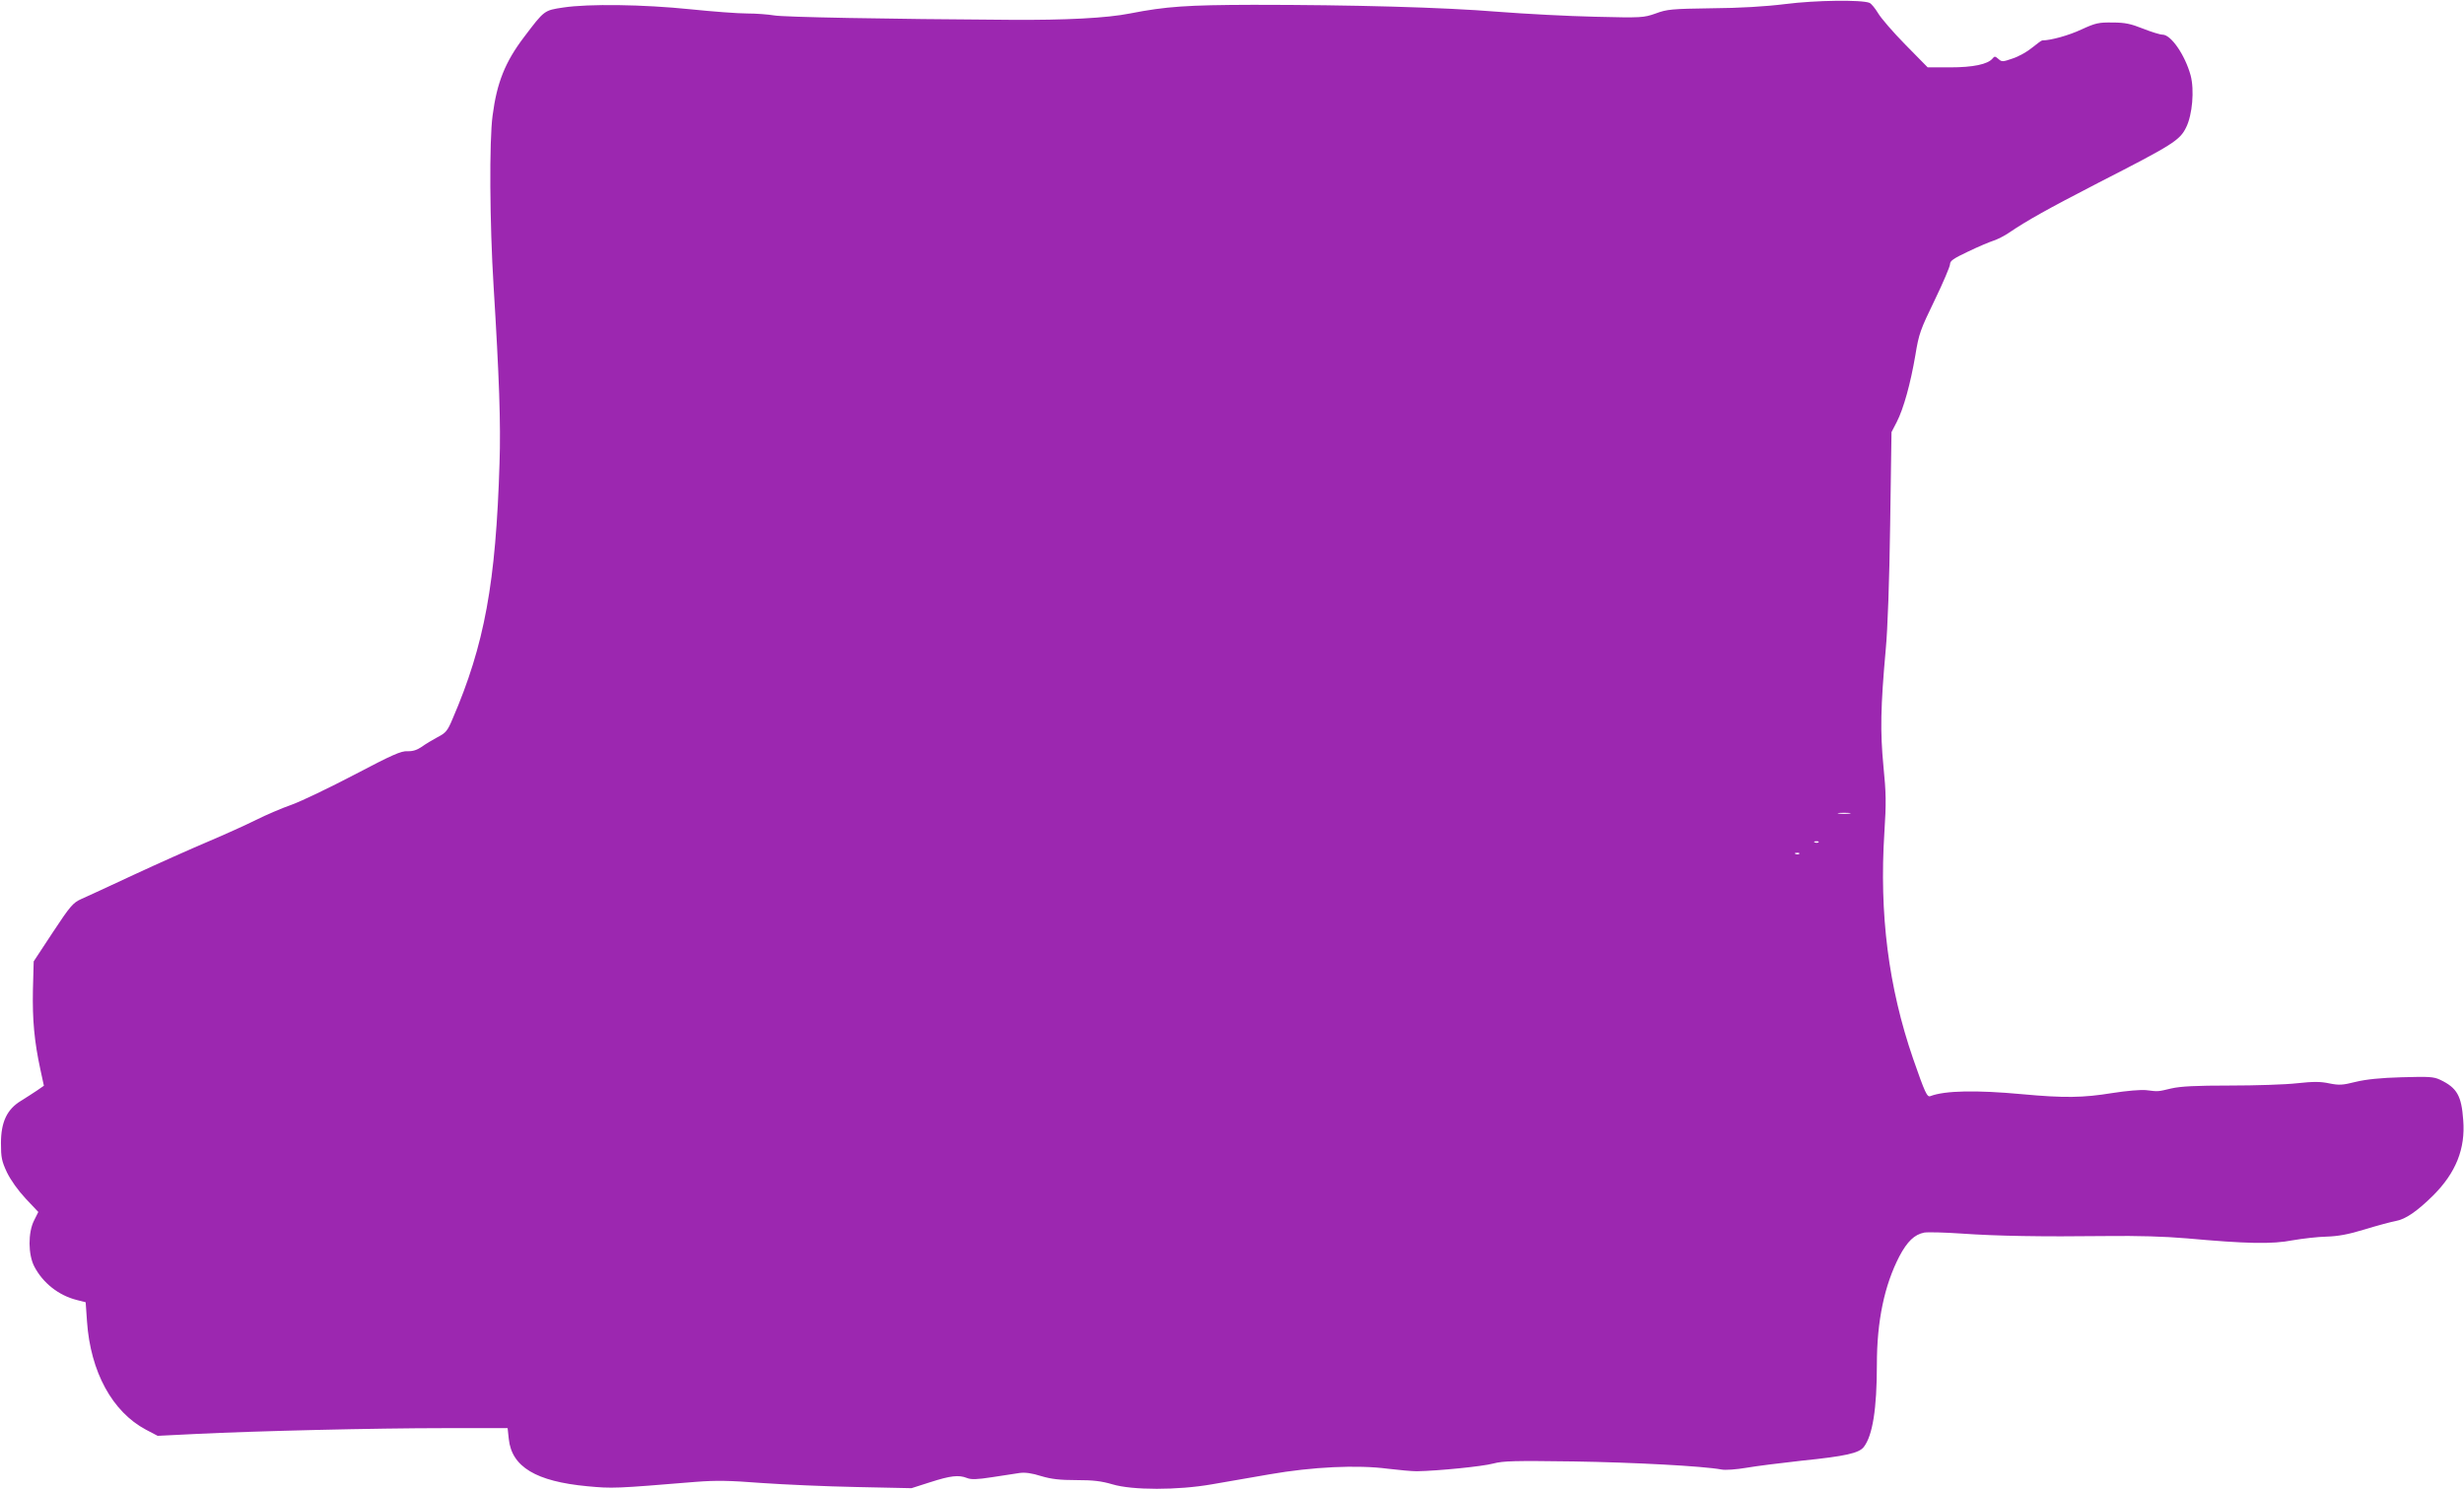 <?xml version="1.0" standalone="no"?>
<!DOCTYPE svg PUBLIC "-//W3C//DTD SVG 20010904//EN"
 "http://www.w3.org/TR/2001/REC-SVG-20010904/DTD/svg10.dtd">
<svg version="1.0" xmlns="http://www.w3.org/2000/svg"
 width="1280pt" height="774pt" viewBox="0 0 1280 774"
 preserveAspectRatio="xMidYMid meet">
<g transform="translate(0,774) scale(0.1,-0.1)"
fill="#9c27b0" stroke="none">
<path d="M9275 7719 c-104 -13 -238 -21 -385 -22 -206 -3 -230 -5 -289 -27
-63 -22 -71 -23 -315 -17 -138 3 -366 15 -506 26 -281 23 -756 36 -1270 36
-342 -1 -451 -8 -640 -45 -121 -24 -335 -35 -620 -33 -650 4 -1181 14 -1229
23 -30 5 -93 10 -140 10 -47 0 -180 10 -296 22 -244 25 -527 29 -659 9 -100
-15 -98 -14 -204 -154 -98 -129 -141 -237 -163 -407 -18 -131 -15 -566 5 -885
29 -471 38 -717 31 -920 -19 -623 -78 -945 -244 -1330 -26 -62 -35 -73 -78
-95 -26 -14 -63 -36 -82 -50 -25 -17 -47 -24 -74 -23 -33 2 -80 -19 -276 -122
-130 -68 -276 -138 -326 -156 -49 -17 -133 -53 -185 -79 -52 -26 -165 -77
-250 -113 -85 -36 -258 -113 -385 -172 -126 -59 -250 -116 -275 -127 -40 -18
-56 -36 -145 -171 l-100 -152 -4 -149 c-3 -154 7 -266 39 -414 l18 -83 -36
-25 c-21 -14 -58 -38 -84 -54 -72 -44 -103 -110 -103 -220 0 -74 4 -93 31
-151 20 -41 57 -93 97 -136 l66 -70 -22 -44 c-32 -63 -31 -177 1 -239 45 -86
126 -150 220 -174 l47 -12 7 -100 c18 -261 131 -469 306 -562 l61 -32 203 10
c307 15 924 30 1289 30 l326 0 6 -56 c15 -145 141 -221 409 -246 130 -12 140
-12 564 23 105 8 172 7 340 -6 115 -8 337 -18 494 -21 l285 -6 97 31 c106 34
148 39 191 22 22 -9 52 -8 130 4 56 9 121 18 144 22 28 4 64 -1 111 -16 54
-16 97 -21 183 -21 88 0 130 -5 188 -22 103 -31 339 -31 516 0 66 11 201 35
300 52 223 39 456 50 615 29 58 -7 125 -13 150 -13 112 2 341 25 397 40 53 14
111 15 415 11 317 -5 674 -24 771 -42 20 -4 76 0 129 9 51 9 181 25 288 37
227 23 297 39 322 71 46 60 68 198 68 428 0 227 39 412 117 563 41 77 78 113
129 123 19 3 106 1 192 -5 185 -13 414 -17 752 -13 166 2 302 -2 420 -12 310
-28 443 -31 550 -10 52 9 131 18 176 19 60 2 112 11 200 38 65 20 137 39 159
43 51 9 111 50 195 133 117 117 168 242 156 391 -9 127 -32 168 -120 210 -34
16 -57 17 -200 13 -111 -3 -185 -11 -239 -24 -68 -17 -85 -18 -136 -8 -46 10
-83 10 -167 1 -60 -7 -217 -12 -349 -12 -178 0 -257 -4 -305 -15 -72 -17 -66
-17 -131 -9 -27 3 -100 -3 -176 -15 -153 -25 -251 -26 -468 -6 -238 22 -402
19 -477 -10 -17 -7 -28 17 -90 195 -128 372 -176 751 -149 1175 10 153 9 205
-5 345 -17 179 -15 305 12 605 10 103 19 360 23 650 l7 480 27 52 c36 70 72
201 97 348 18 111 26 132 100 285 44 91 80 176 80 187 0 18 18 30 94 66 52 25
111 50 133 57 21 7 56 25 78 40 96 65 198 122 465 260 389 199 424 221 457
289 32 65 43 193 23 269 -29 106 -102 212 -146 212 -13 0 -58 14 -101 31 -63
25 -93 32 -158 32 -72 1 -88 -2 -162 -36 -66 -31 -160 -57 -204 -57 -4 0 -27
-17 -53 -38 -25 -21 -70 -46 -101 -56 -52 -18 -56 -18 -74 -2 -16 14 -20 15
-30 2 -25 -30 -101 -46 -221 -46 l-116 0 -116 118 c-63 64 -127 138 -142 164
-15 25 -35 49 -44 53 -40 17 -280 14 -437 -6z m333 -4206 c-16 -2 -40 -2 -55
0 -16 2 -3 4 27 4 30 0 43 -2 28 -4z m-161 -149 c-3 -3 -12 -4 -19 -1 -8 3 -5
6 6 6 11 1 17 -2 13 -5z m-100 -60 c-3 -3 -12 -4 -19 -1 -8 3 -5 6 6 6 11 1
17 -2 13 -5z"/>
</g>
</svg>
